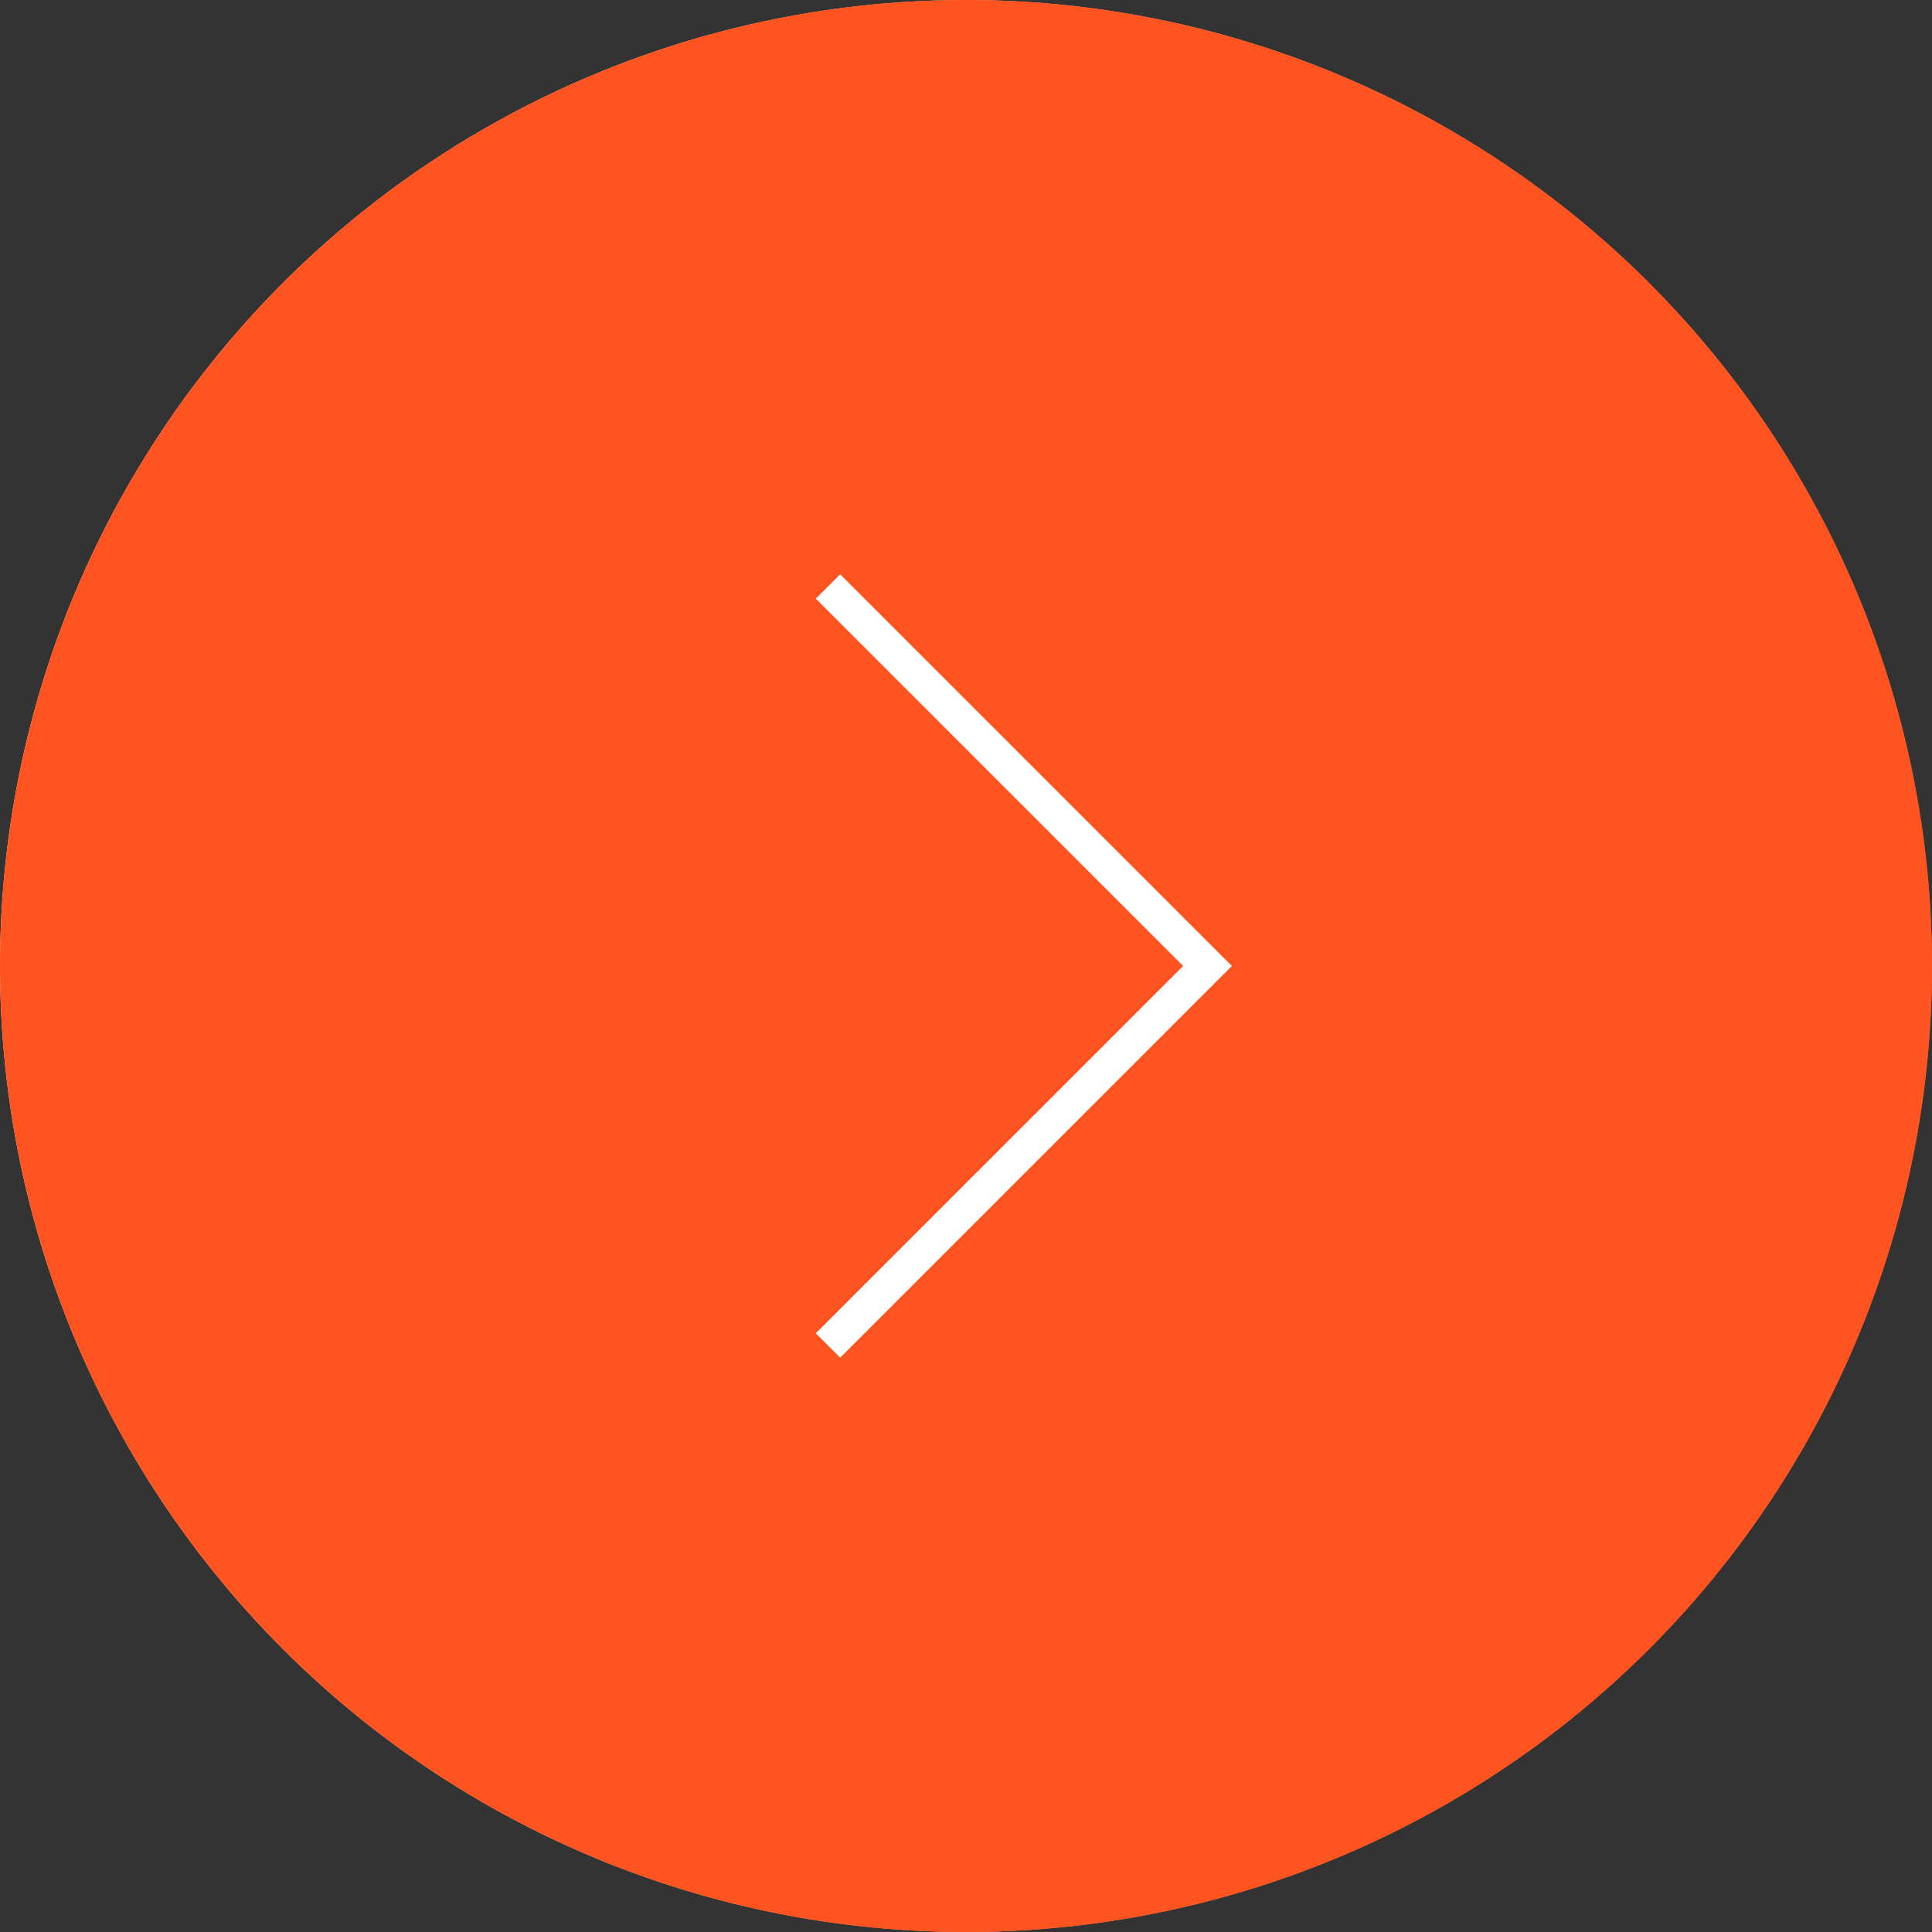 <?xml version="1.0" encoding="UTF-8"?> <svg xmlns="http://www.w3.org/2000/svg" width="41" height="41" viewBox="0 0 41 41" fill="none"><rect x="0" y="0" width="41" height="41" fill="#333333" stroke="none"/><circle cx="20.5" cy="20.5" r="20.5" transform="rotate(-180 20.5 20.5)" fill="url(#paint0_linear_290_307)"></circle><circle cx="20.5" cy="20.5" r="20.5" transform="rotate(-180 20.5 20.5)" fill="#FF541F"></circle><path d="M17.571 28.553L25.625 20.5L17.571 12.446" stroke="white" stroke-width="0.732"></path><defs><linearGradient id="paint0_linear_290_307" x1="2.845" y1="4.556" x2="46.804" y2="12.33" gradientUnits="userSpaceOnUse"><stop stop-color="#FF5520"></stop><stop offset="1" stop-color="#FBF6F5"></stop></linearGradient></defs></svg> 